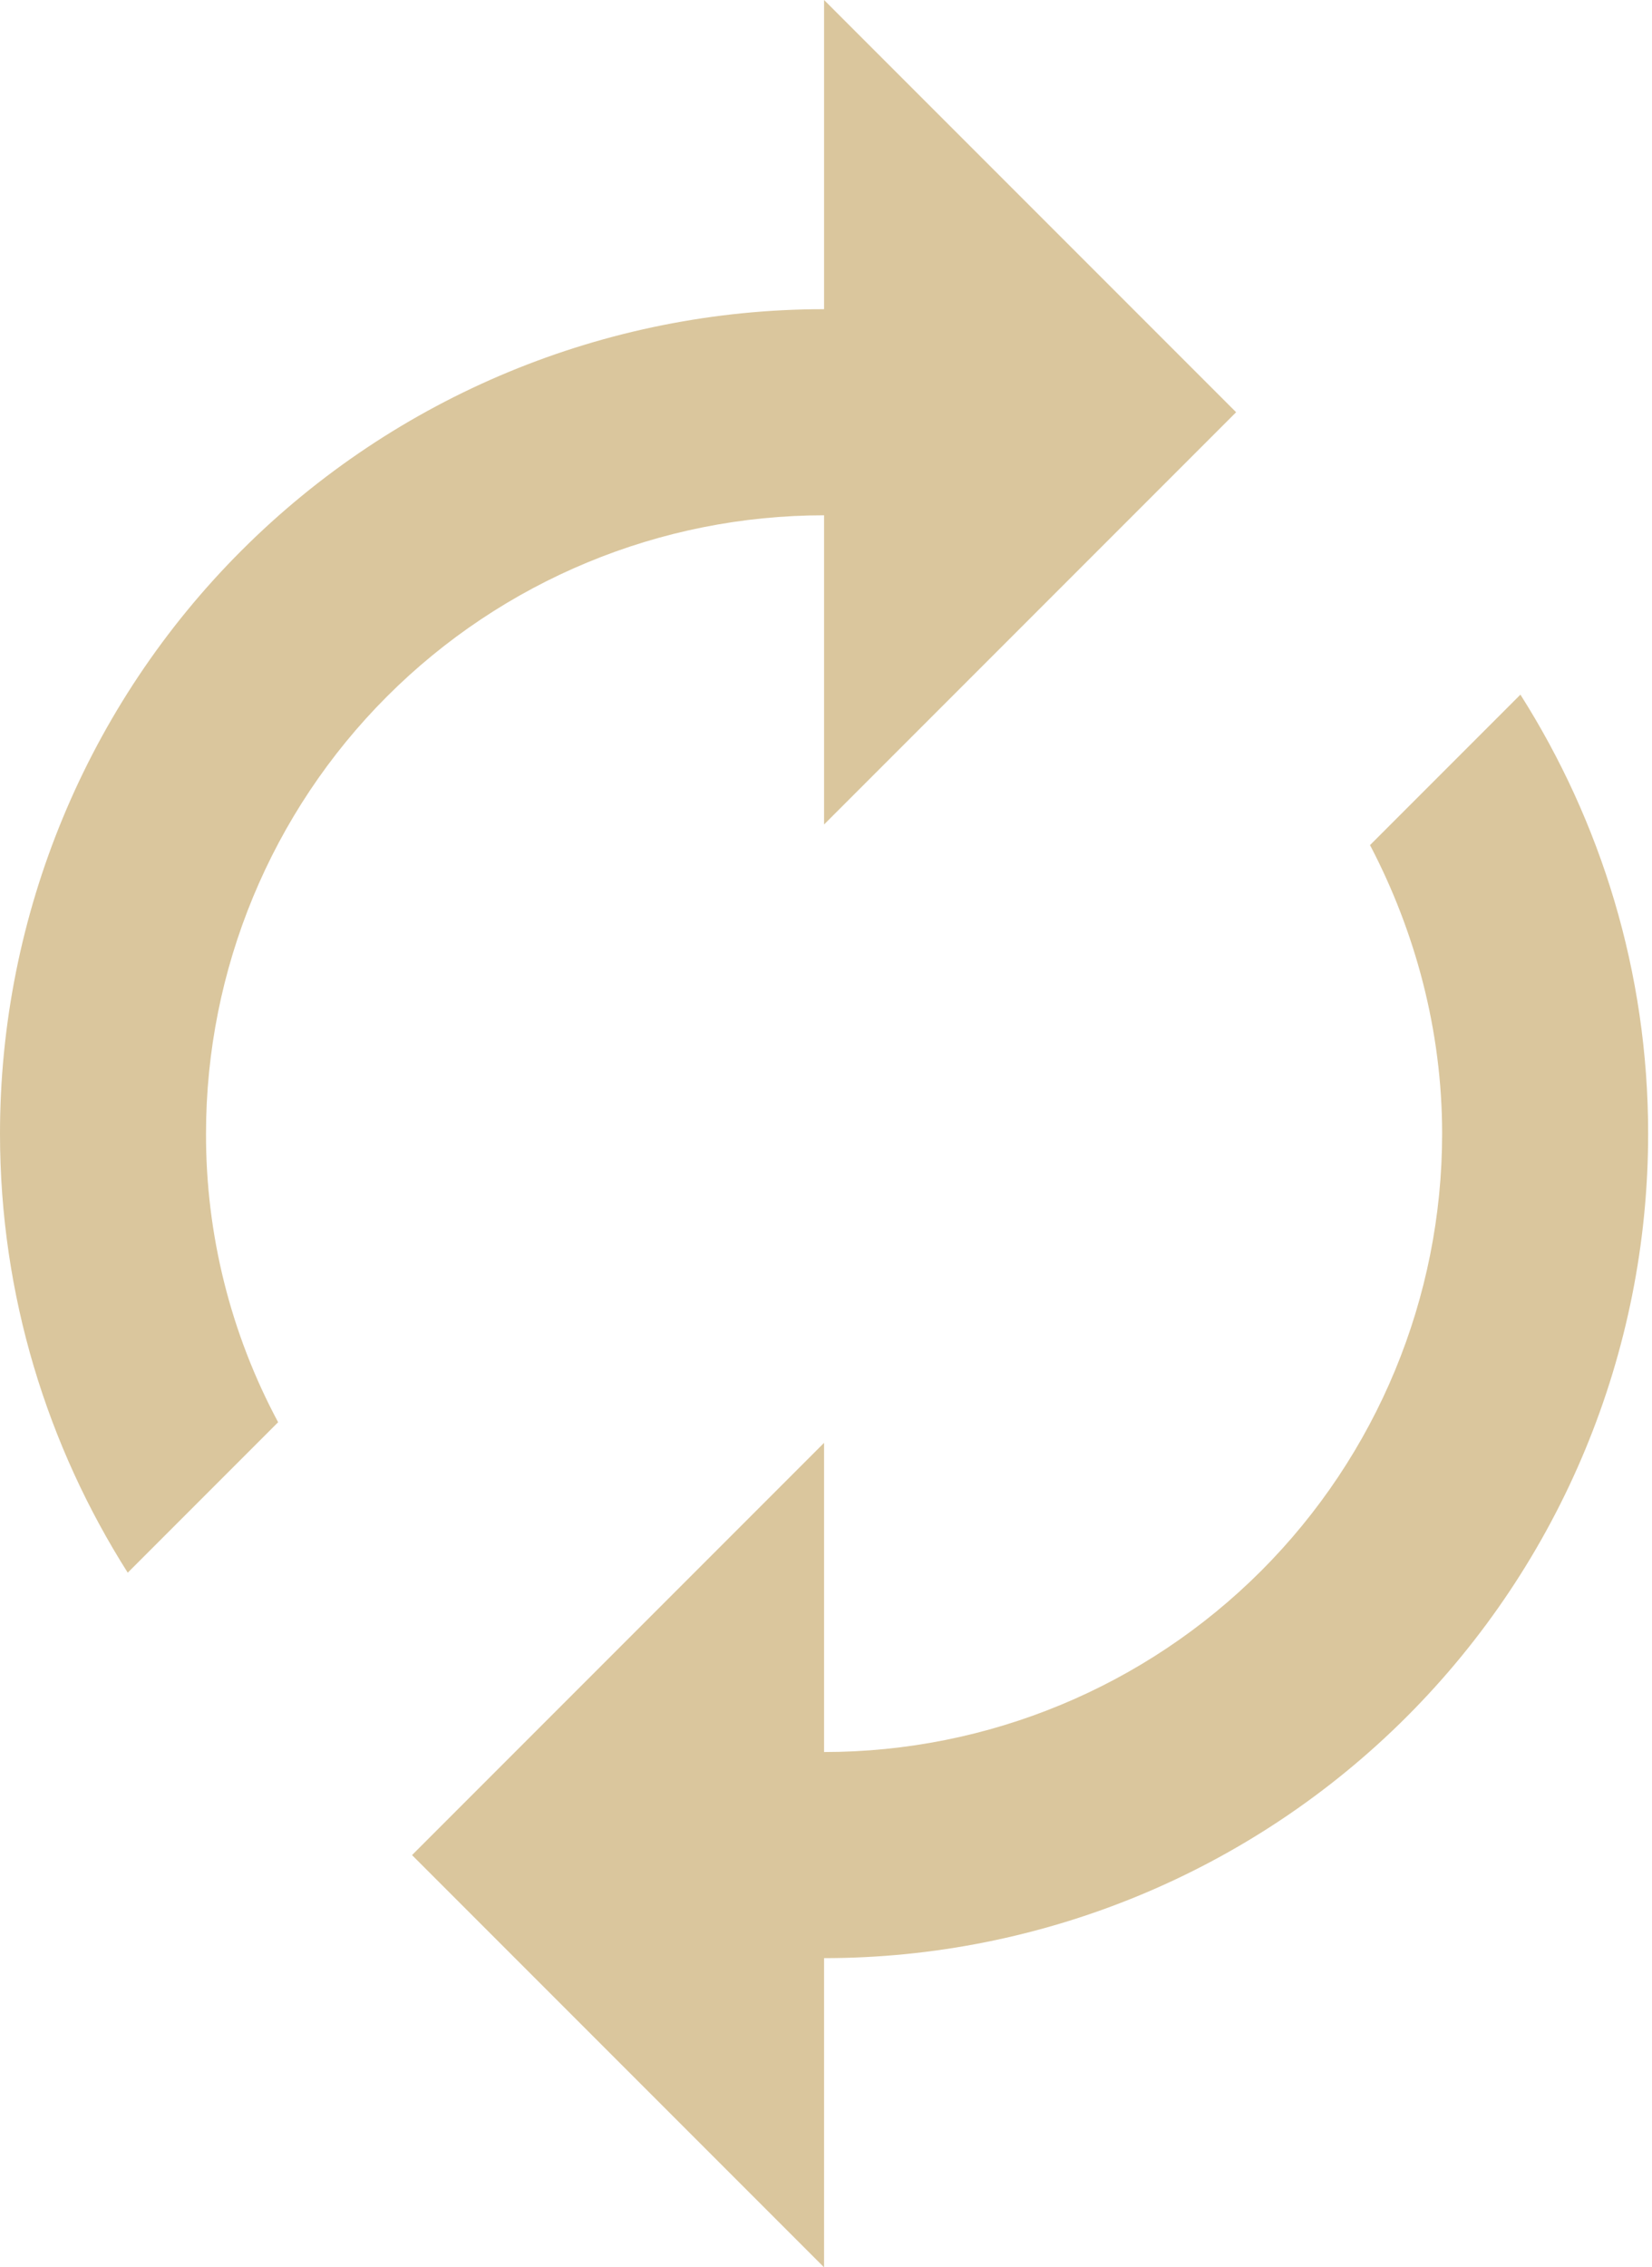 <?xml version="1.0" encoding="UTF-8"?> <svg xmlns="http://www.w3.org/2000/svg" width="78" height="107" viewBox="0 0 78 107" fill="none"> <path d="M38.909 24.318V38.909L58.364 19.454L38.909 0V14.591C28.59 14.591 18.693 18.69 11.396 25.987C4.099 33.284 0 43.181 0 53.5C0 61.136 2.237 68.237 6.031 74.219L13.132 67.118C10.887 62.931 9.717 58.251 9.727 53.5C9.727 45.761 12.802 38.338 18.274 32.865C23.747 27.393 31.17 24.318 38.909 24.318ZM71.787 32.781L64.686 39.882C66.826 43.967 68.091 48.636 68.091 53.5C68.091 61.239 65.016 68.662 59.544 74.135C54.071 79.607 46.649 82.682 38.909 82.682V68.091L19.454 87.546L38.909 107V92.409C49.228 92.409 59.125 88.31 66.422 81.013C73.719 73.716 77.818 63.819 77.818 53.5C77.818 45.864 75.581 38.763 71.787 32.781Z" fill="#DAC69D"></path> </svg> 
